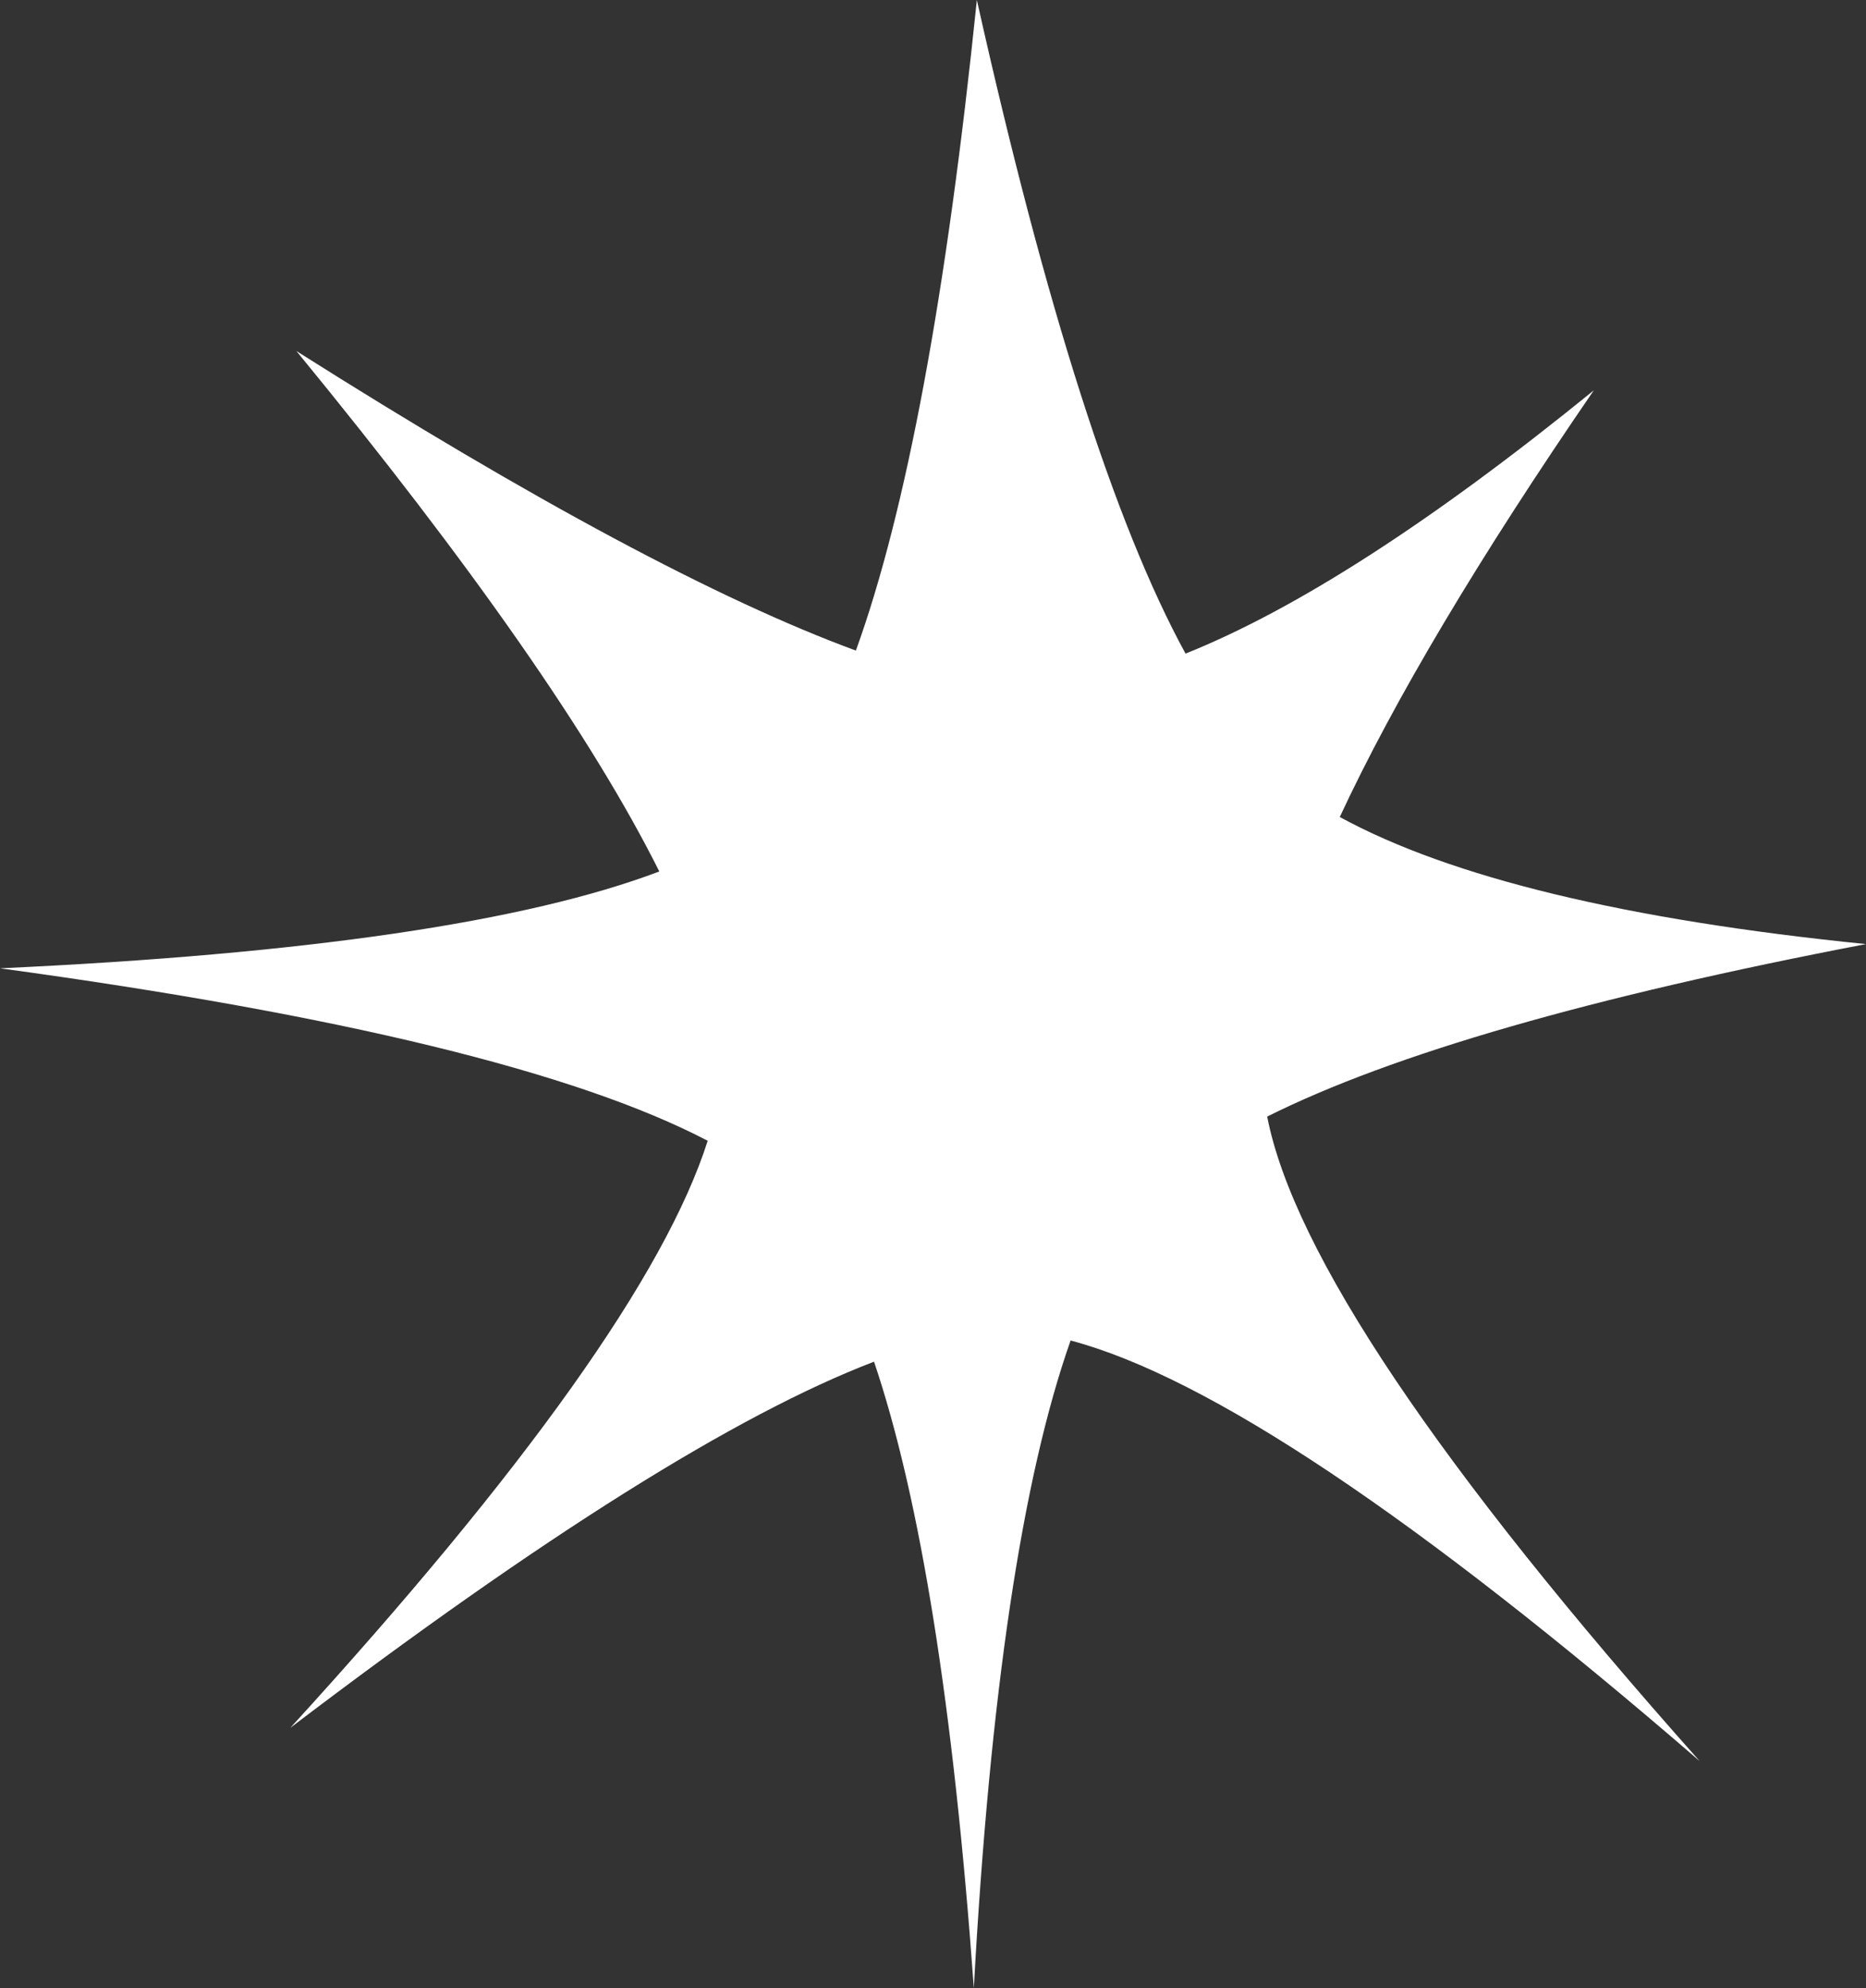 <?xml version="1.0" encoding="UTF-8" standalone="no"?>
<svg xmlns:xlink="http://www.w3.org/1999/xlink" height="32.85px" width="30.85px" xmlns="http://www.w3.org/2000/svg">
  <rect width="100%" height="100%" fill="#333333" stroke="none"/>
  <g transform="matrix(1.0, 0.0, 0.0, 1.0, 15.45, 16.45)">
    <path d="M15.4 -0.85 Q8.6 0.45 5.5 2.0 6.15 5.35 12.65 12.65 5.65 6.6 2.25 5.7 1.05 9.1 0.65 16.4 0.15 9.45 -1.0 6.05 -4.4 7.35 -10.65 12.1 -4.8 5.7 -3.75 2.4 -7.0 0.7 -15.45 -0.45 -7.85 -0.8 -4.55 -2.05 -6.2 -5.35 -10.55 -10.65 -4.7 -6.95 -1.3 -5.7 -0.05 -9.15 0.7 -16.45 2.4 -8.85 4.15 -5.65 6.9 -6.75 10.9 -10.0 8.05 -5.85 6.7 -2.95 9.45 -1.45 15.4 -0.85" fill="#ffffff" fill-rule="evenodd" stroke="none"/>
  </g>
</svg>
